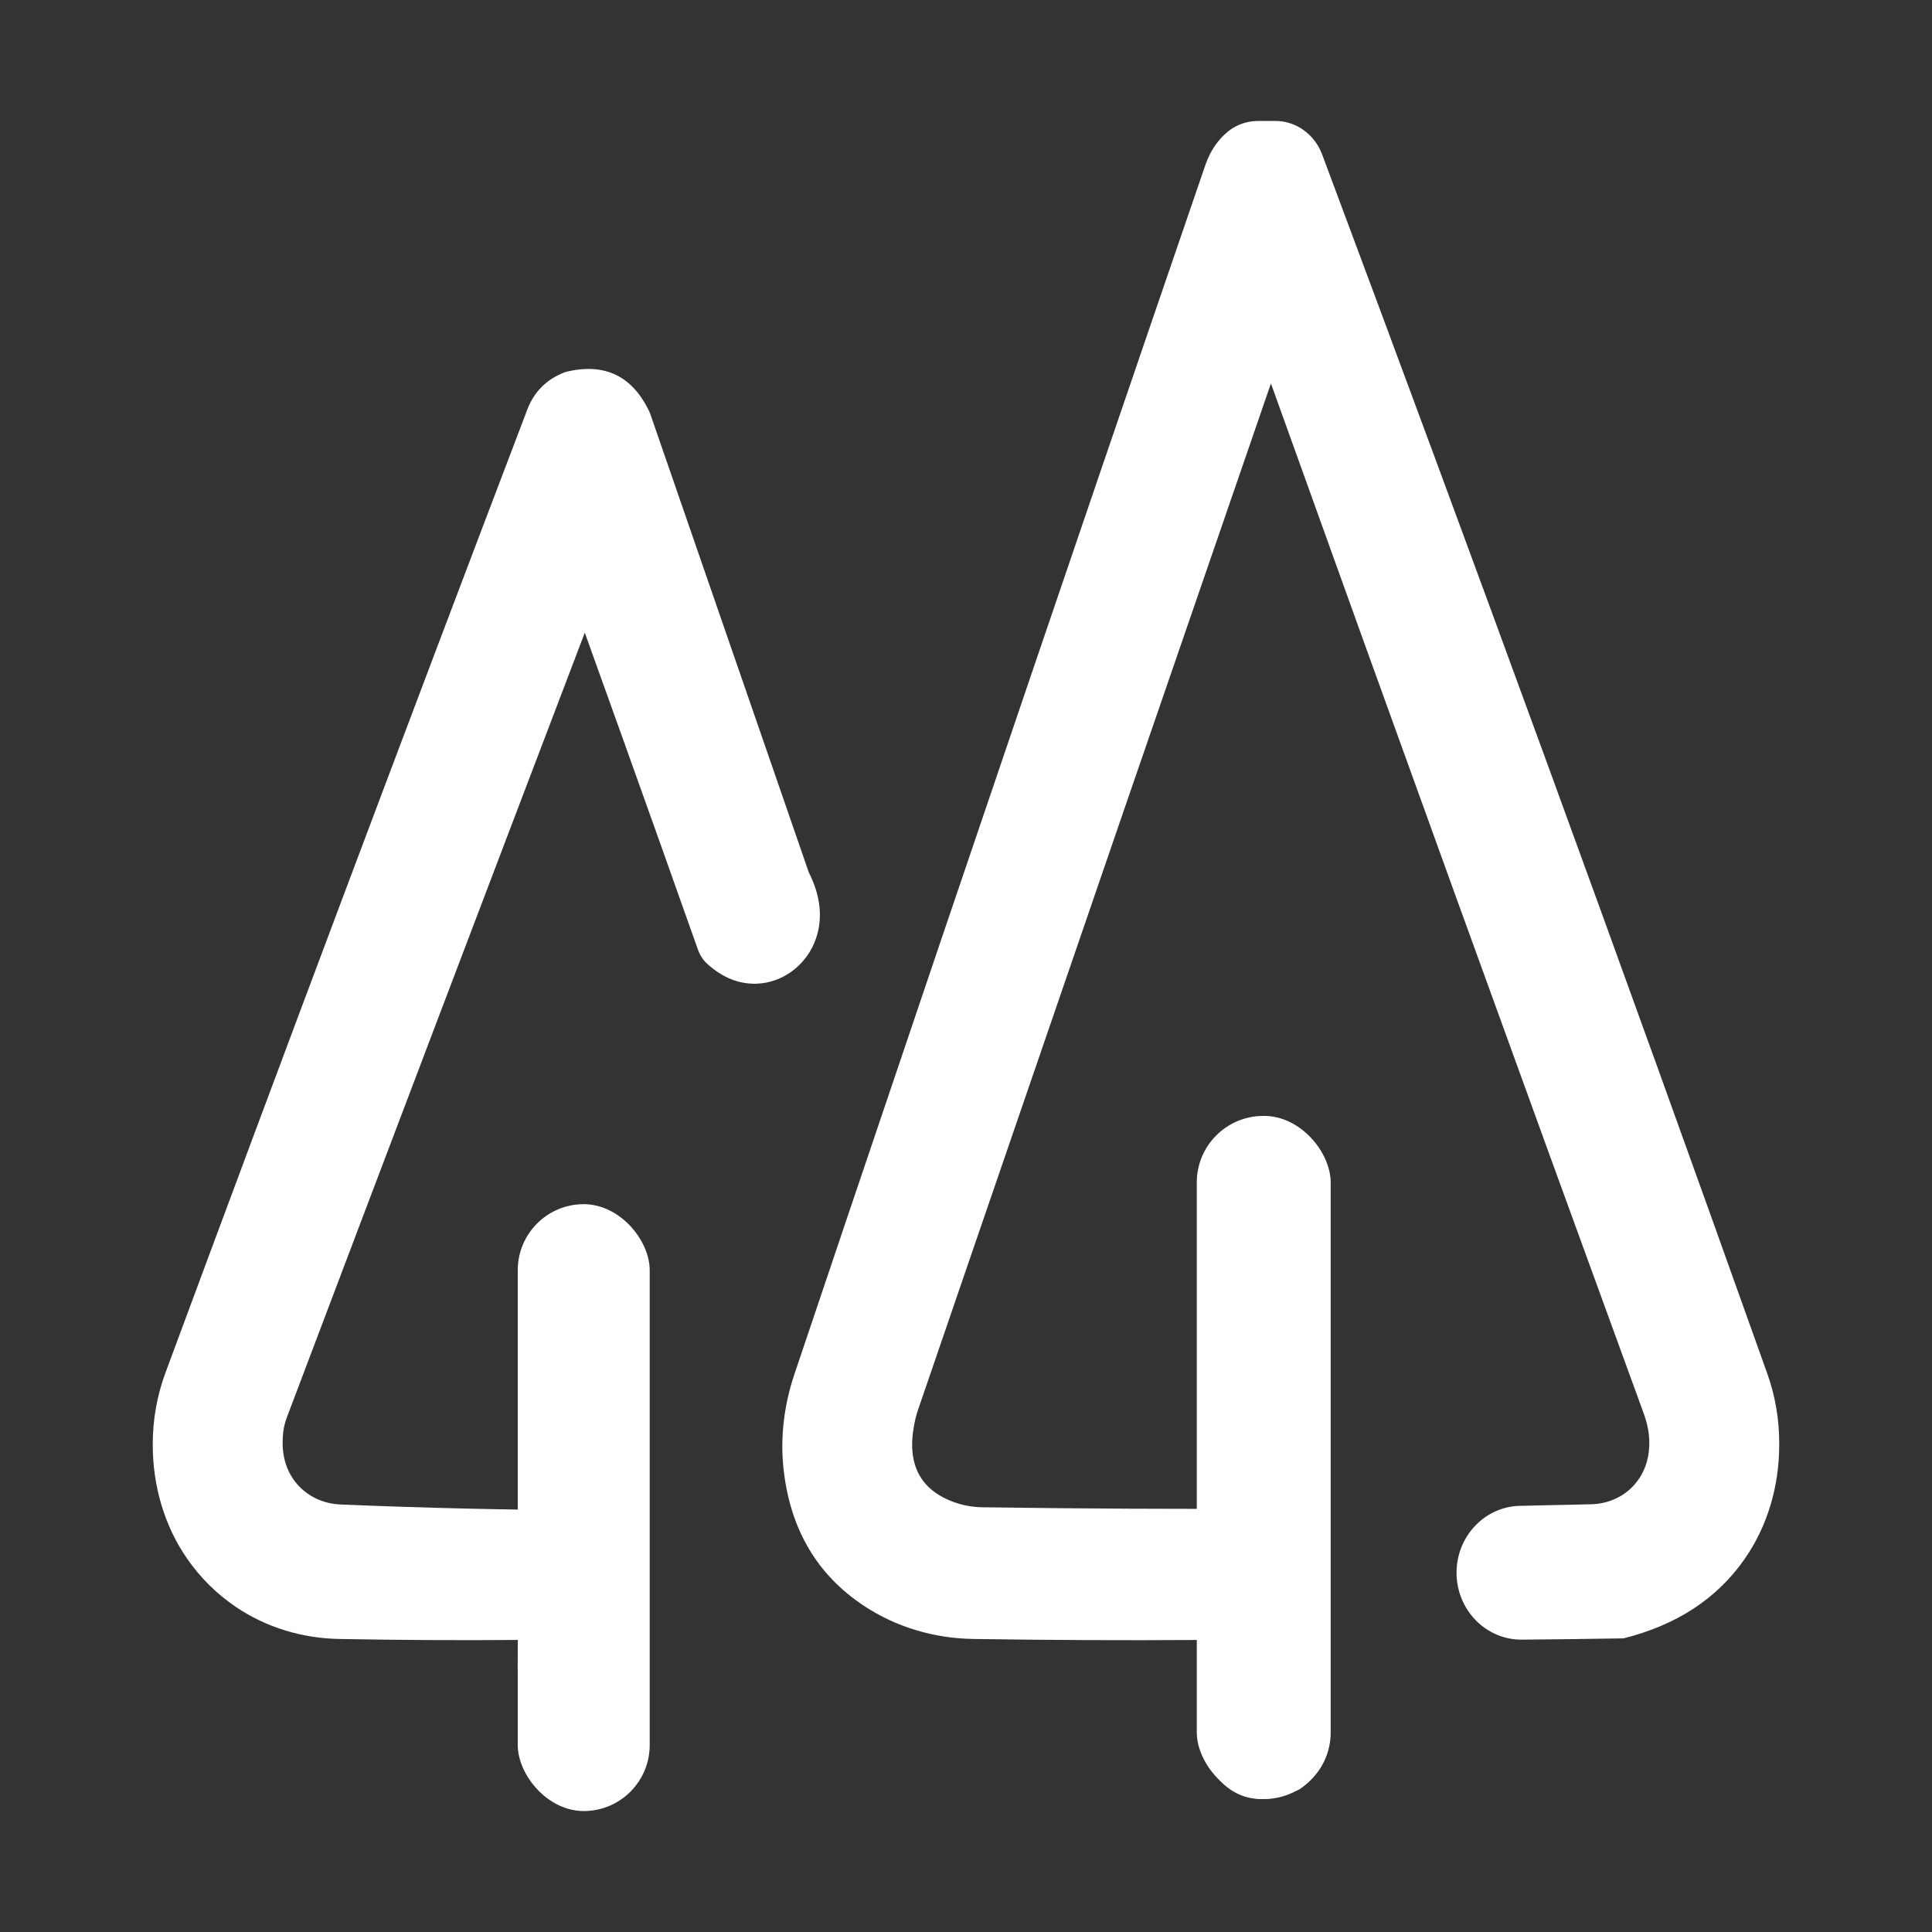 <?xml version="1.0" encoding="UTF-8"?>
<svg id="pine-dark" data-name="Pine" xmlns="http://www.w3.org/2000/svg" viewBox="0 0 1080 1080">
  <rect x="0" y="0" width="1080" height="1080" fill="#333333" stroke="none"/>
  <defs>
    <style>
      .cls-1 {
        fill-rule: evenodd;
      }

      .cls-1, .cls-2 {
        fill: #ffffff;
      }
    </style>
  </defs>
  <g>
    <path class="cls-1" d="M729.11,72.99l-.15-.11c-4.68-3.43-10.27-5.27-16.01-5.27h-9.55c-6.12,0-12.15,1.97-16.94,5.9-5.52,4.52-9.65,10.5-12.38,17.95-19.36,56.4-38.68,112.81-57.94,169.24-12.75,37.3-25.47,74.63-38.16,111.95-35.07,103-70,206.05-104.79,309.16-8.22,24.34-16.43,48.69-24.61,73.03-1.51,4.48-3.02,8.97-4.53,13.45-5.81,17.27-8.06,35.68-5.94,53.83,3.87,33.13,18.8,58.31,44.79,75.52,18.2,12.05,39.49,18.22,61.11,18.55,41.88,.65,83.75,.84,125.64,.57-.66,21.48,.23,42.88,2.66,64.19,11.86,24.21,29.91,30.63,54.16,19.26,6.91-4.77,11.93-11.19,15.09-19.26,.27-6.42,.46-12.83,.62-19.25h-.24v-88.79c0-16.37-12.9-29.59-28.75-29.52-54.73,.24-109.47-.03-164.22-.82-5.85-.09-11.64-1.24-17.11-3.41l-.11-.04c-18.95-7.55-25.56-23.08-19.88-46.58,.37-1.54,.85-3.07,1.36-4.57,10.36-30.24,20.72-60.47,31.1-90.69,55.28-161.15,110.65-322.13,166.13-482.93,68.94,192.13,138.43,384.1,208.45,575.94,2.08,5.71,3.27,11.78,3.05,17.87-.32,8.52-3.05,15.75-8.2,21.66-6.14,7.06-15.08,10.84-24.26,11.07-13.26,.32-26.52,.62-39.78,.88-19.72,.39-35.5,17.02-35.5,37.39h0c0,20.8,16.43,37.59,36.57,37.41,18.93-.16,37.86-.4,56.79-.72,29.7-7.44,52.27-22.23,67.69-44.37,12.87-18.47,19.32-40.9,19.32-63.66v-1.37c0-13.16-2.25-26.21-6.65-38.56-81.15-227.79-164.12-455.02-248.9-681.67-1.99-5.32-5.46-9.92-9.96-13.22Z"/>
    <path class="cls-1" d="M452.1,487.6c-8.15-23.55-16.28-47.08-24.42-70.63-12.57-36.31-25.13-72.65-37.68-108.96-8.9-25.73-17.79-51.44-26.69-77.18-9.5-20.63-25.18-28.28-47.06-22.93-10.96,3.98-18.36,11.61-22.2,22.93-68.05,178.68-135.21,357.49-201.51,536.41-4.73,12.75-7.15,26.3-7.15,39.95v.56c0,22.79,6.46,45.25,19.35,63.75,7.38,10.59,16.39,19.5,27.03,26.72,17.11,11.61,37.25,17.59,57.72,17.97,33.36,.63,66.74,.82,100.12,.55-.66,21.48,.23,42.88,2.66,64.19,9.48,20.63,25.16,28.28,47.06,22.93,10.94-3.98,18.34-11.61,22.2-22.93,1.1-35.57,1.17-71.12,.2-106.69-.2-7.21-2.61-14.26-7.22-19.67-.47-.55-.95-1.08-1.45-1.6-5.57-5.73-13.28-8.67-21.14-8.7-47.28-.18-94.48-1.27-141.65-3.26-9.12-.38-17.95-4.22-24.05-11.23-6.62-7.61-9.25-17.39-7.88-29.32,.33-2.88,1.09-5.7,2.11-8.4,55.31-146.21,110.79-292.35,166.45-438.38,7.51,20.83,14.99,41.67,22.45,62.52v.02c13.66,38.14,27.24,76.3,40.76,114.51,1.1,3.11,2.88,5.95,5.3,8.13,8.56,7.69,17.75,11.37,27.56,11.03,15-.51,28.32-10.85,33.25-25.49,3.83-11.39,2.46-23.67-4.12-36.83Z"/>
  </g>
  <rect class="cls-2" x="669.01" y="623.81" width="74.85" height="381.85" rx="37.19" ry="37.19"/>
  <rect class="cls-2" x="289.43" y="673.14" width="73.76" height="339.25" rx="36.88" ry="36.88"/>
</svg>